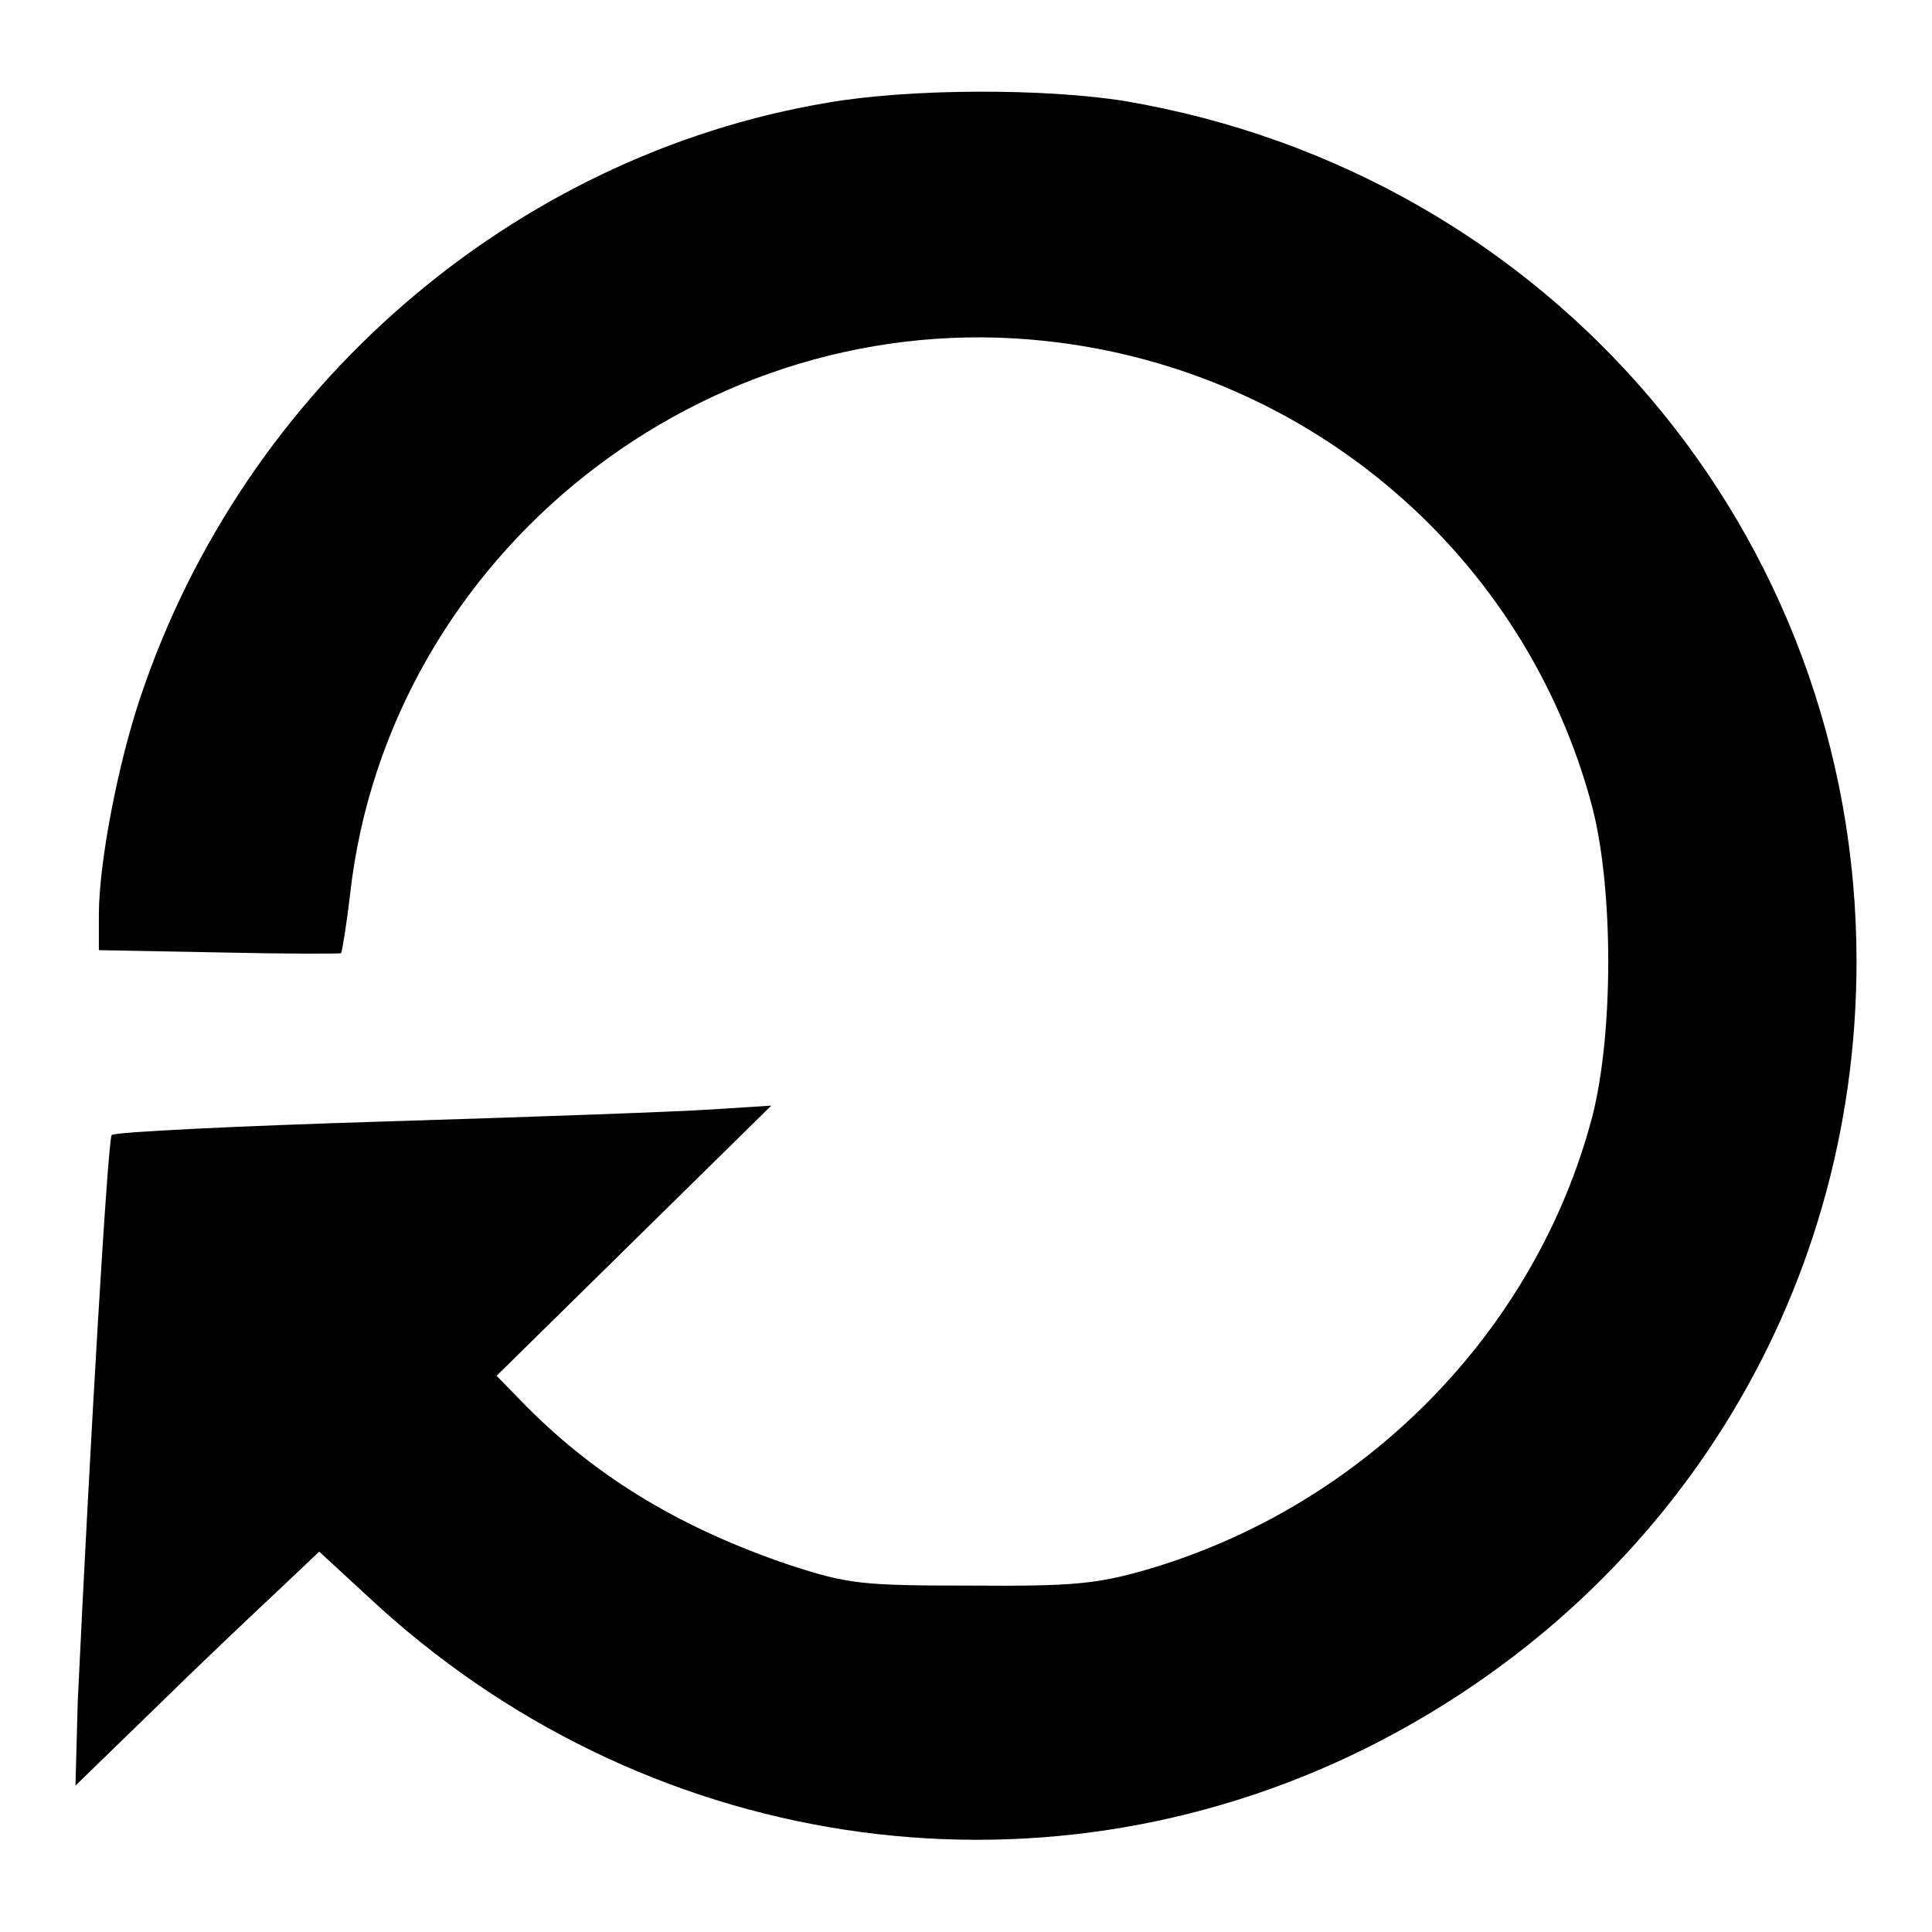 <?xml version="1.0" encoding="utf-8"?>
<!-- Svg Vector Icons : http://www.onlinewebfonts.com/icon -->
<!DOCTYPE svg PUBLIC "-//W3C//DTD SVG 1.1//EN" "http://www.w3.org/Graphics/SVG/1.1/DTD/svg11.dtd">
<svg version="1.1" xmlns="http://www.w3.org/2000/svg" xmlns:xlink="http://www.w3.org/1999/xlink" x="0px" y="0px" viewBox="0 0 256 256" enable-background="new 0 0 256 256" xml:space="preserve">
<g> <g> <path fill="#000000" d="M109.7,13.6c-41.8,7-77.4,37.8-91.1,78.8c-3,8.9-5.5,22-5.5,28.8v4.7l15.9,0.3c8.7,0.2,16,0.2,16.2,0.1  c0.1-0.1,0.7-3.6,1.2-7.9c5.1-45,47-78.2,92.3-73.2C173.5,49,202.2,73.6,211,107c2.8,10.9,2.8,29.9,0,40.9  c-7.5,28.6-30.3,51.7-59.1,60.1c-6.6,1.9-9.8,2.2-23.3,2.1c-14.4,0-16.2-0.2-23.9-2.7c-14.2-4.8-25.3-11.4-34.8-20.9l-4.1-4.2  l18.2-17.9l18.2-17.9l-7.8,0.5c-4.3,0.3-23.8,1-43.4,1.6c-19.6,0.6-35.9,1.4-36.2,1.8c-0.5,0.5-2.9,41.1-4.5,75.1L10,236.6  l10.5-10.2c5.8-5.7,13.2-12.7,16.2-15.5l5.6-5.3l6.4,5.9c36.2,33.9,88.4,41.9,132.2,20.2c40.2-20,65.1-59.6,65.1-104.3  c0-56.6-40.5-104.4-96.9-114C138.6,11.7,120.7,11.7,109.7,13.6z"/> </g></g>
</svg>
